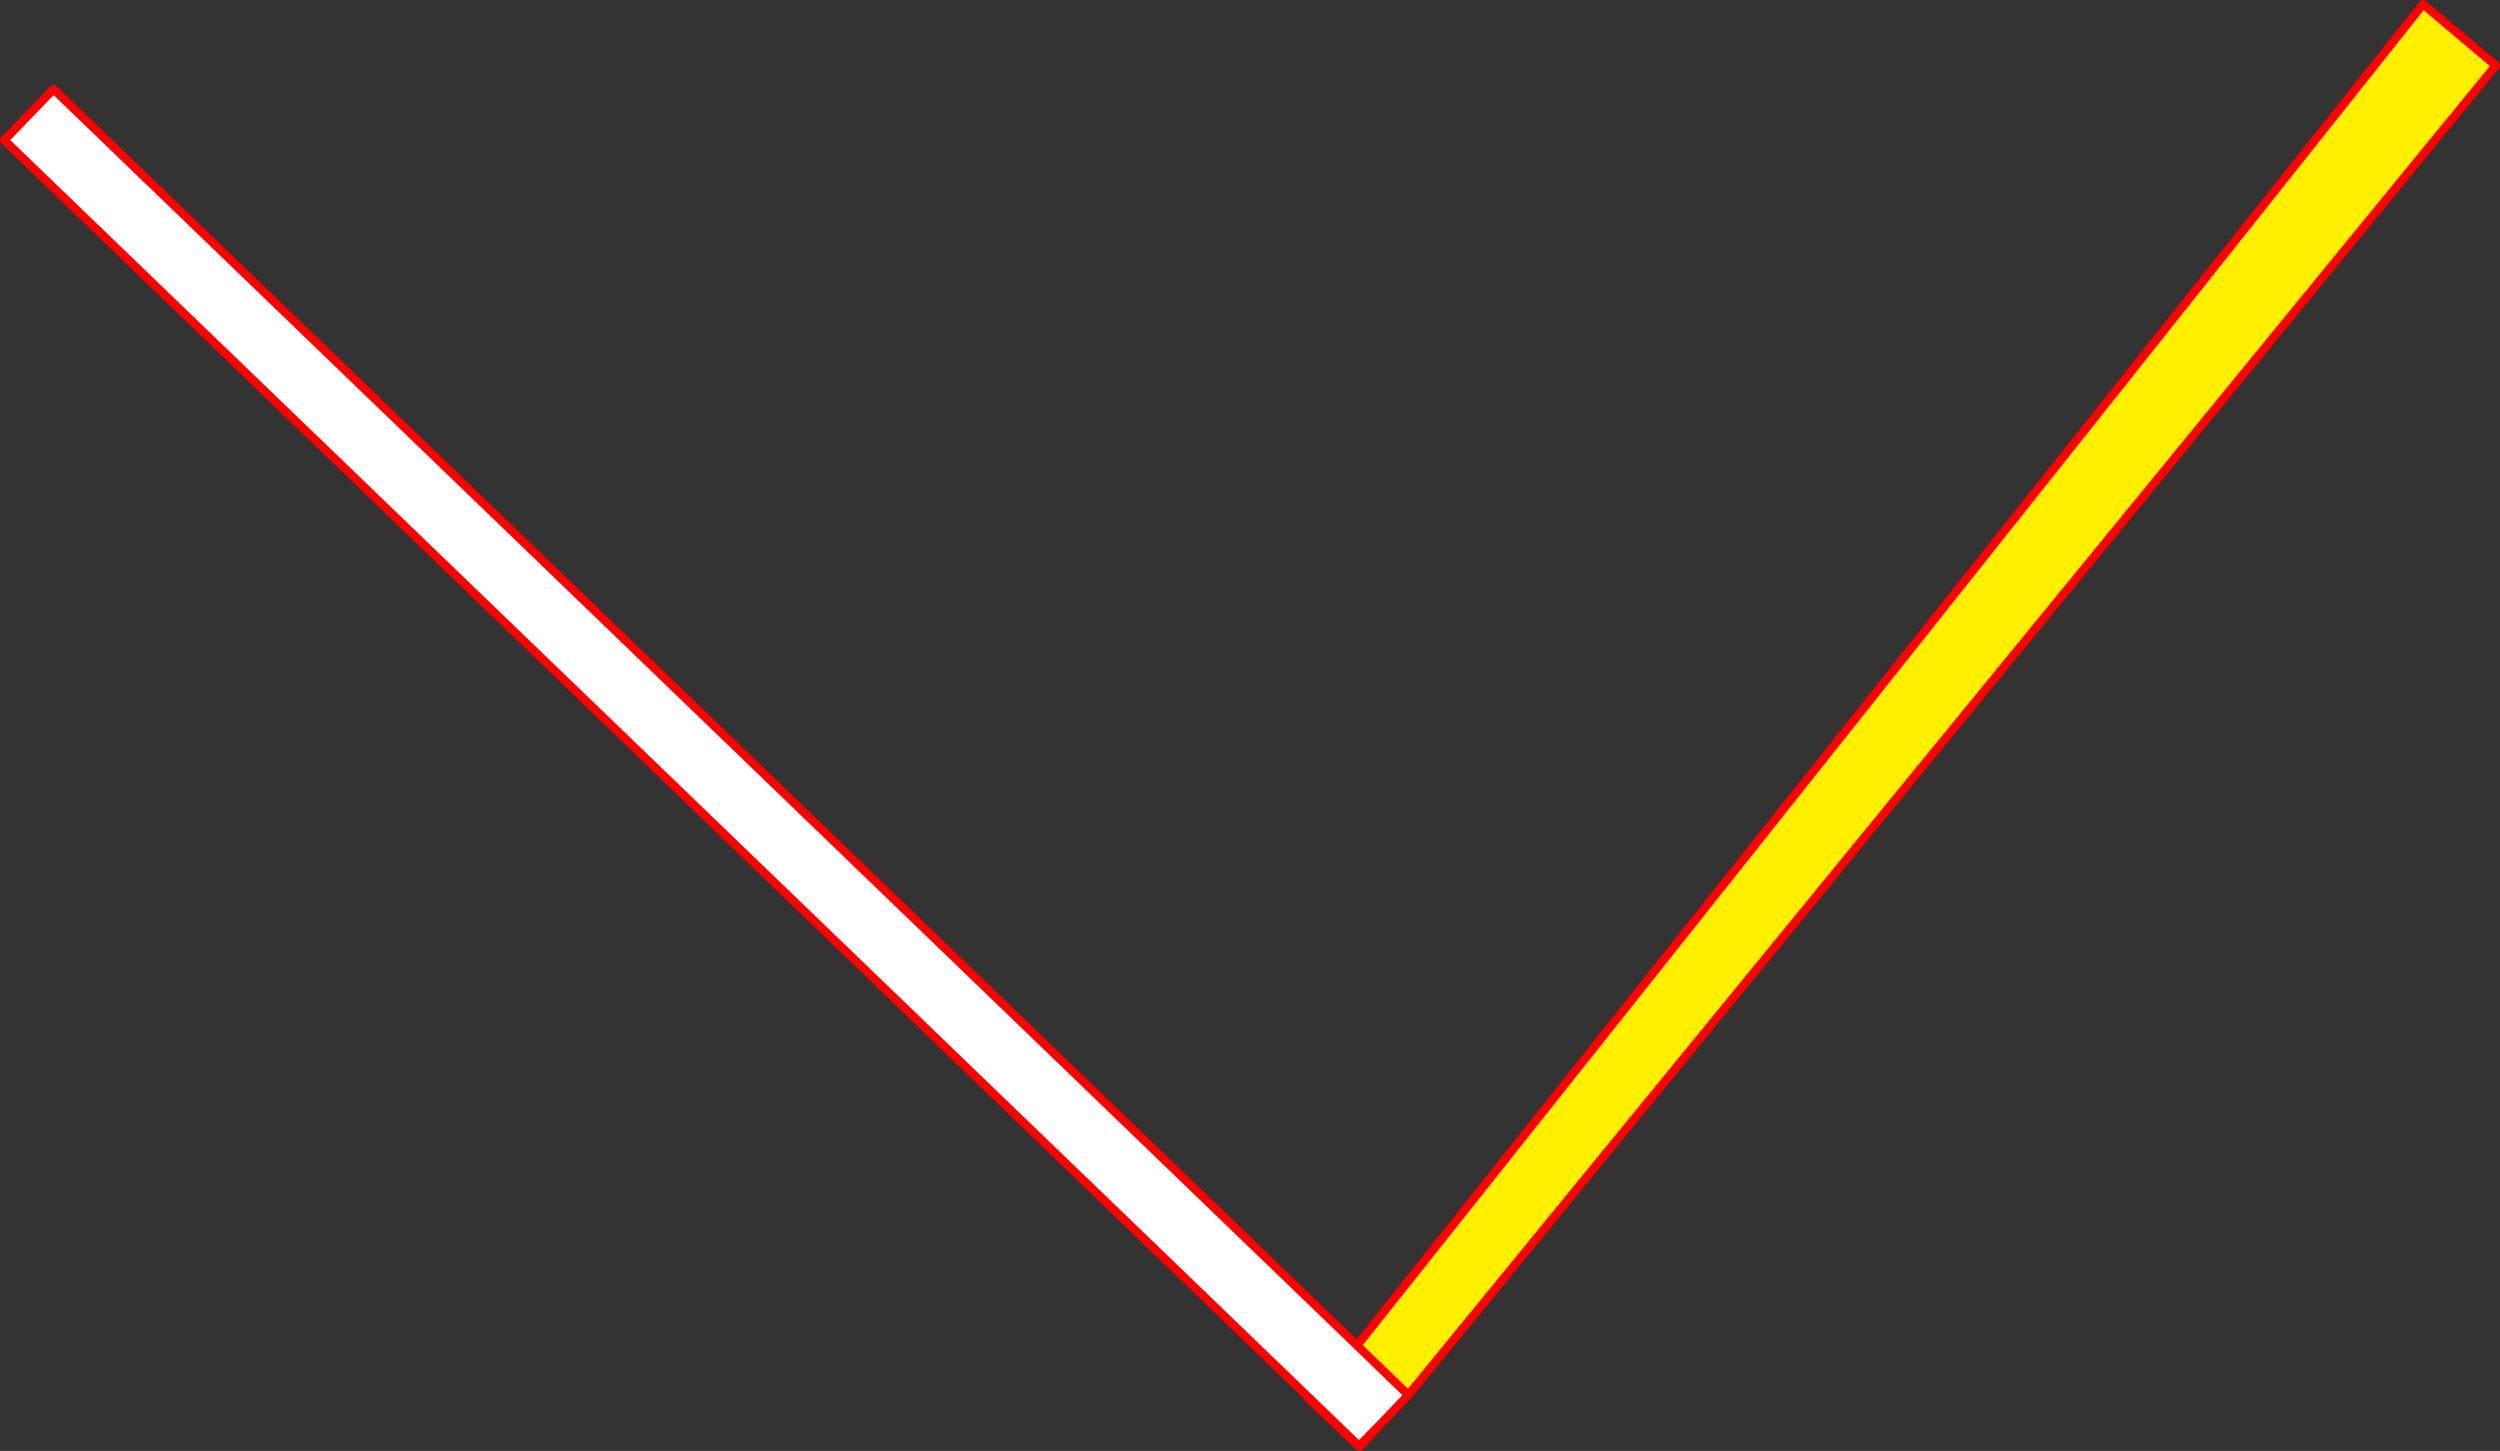 <?xml version="1.0" encoding="UTF-8" standalone="no"?>
<svg xmlns:xlink="http://www.w3.org/1999/xlink" height="344.1px" width="592.9px" xmlns="http://www.w3.org/2000/svg">
  <rect width="100%" height="100%" fill="#333333" stroke="none"/>
  <g transform="matrix(1.0, 0.0, 0.0, 1.0, 329.1, 188.85)">
    <path d="M-7.25 130.25 L245.55 -187.85 262.8 -173.3 4.9 142.0 -7.25 130.25 M-1.65 148.85 L-6.7 154.25 -18.95 142.65 -18.8 142.5 -6.8 154.1 -1.65 148.85" fill="#fff000" fill-rule="evenodd" stroke="none"/>
    <path d="M-7.25 130.25 L4.9 142.0 -1.65 148.85 -6.8 154.1 -18.8 142.5 -328.1 -155.6 -316.4 -167.7 -7.25 130.25" fill="#ffffff" fill-rule="evenodd" stroke="none"/>
    <path d="M4.9 142.0 L262.8 -173.3 245.55 -187.85 -7.25 130.25 4.9 142.0 -1.65 148.85 -6.7 154.25 -18.95 142.65 -18.8 142.5 -328.1 -155.6 -316.4 -167.7 -7.25 130.25 M-18.8 142.5 L-6.8 154.1 -1.65 148.85" fill="none" stroke="#ff0000" stroke-linecap="round" stroke-linejoin="round" stroke-width="2.0"/>
  </g>
</svg>
